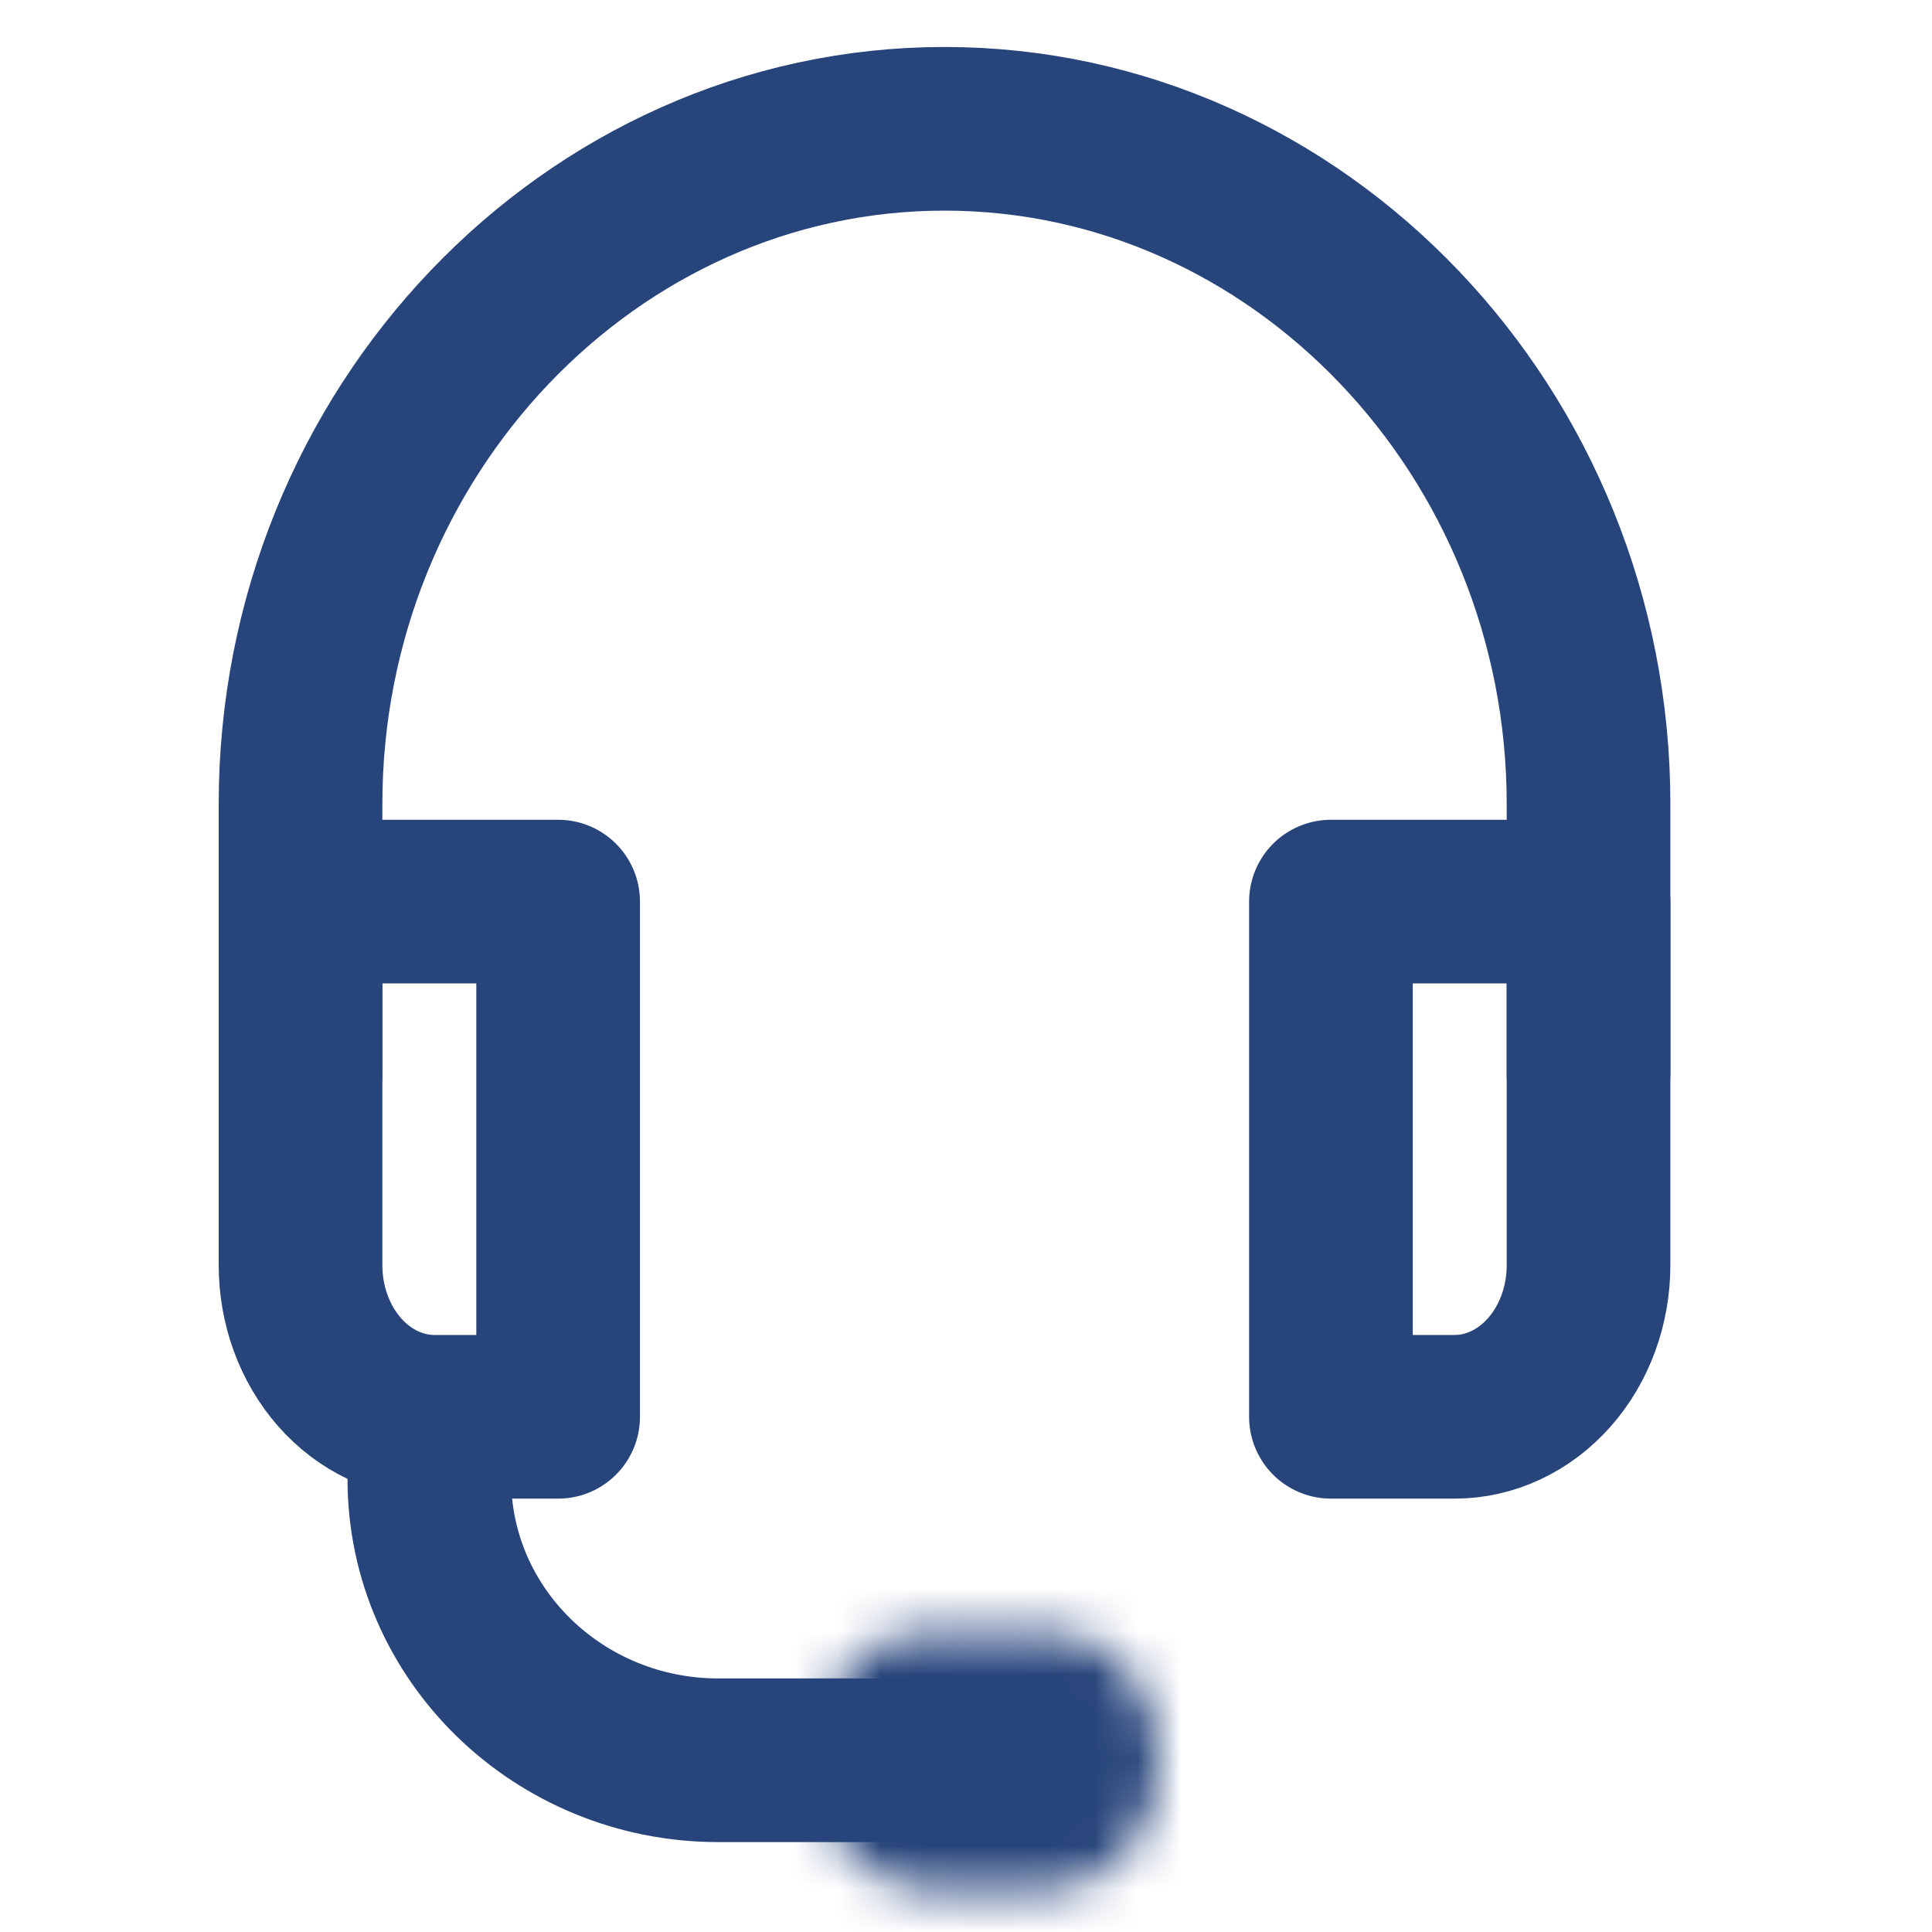 <svg xmlns="http://www.w3.org/2000/svg" xmlns:xlink="http://www.w3.org/1999/xlink" width="45" height="45" viewBox="0 0 45 45">
    <defs>
        <path id="hnx30mhx4a" d="M2.5.5C1.118.5 0 1.843 0 3.5c0 1.658 1.118 3 2.5 3h3c1.38 0 2.5-1.342 2.5-3 0-1.657-1.12-3-2.5-3h-3z"/>
    </defs>
    <g fill="none" fill-rule="evenodd">
        <g>
            <g>
                <path d="M0 0L45 0 45 45 0 45z" transform="translate(-381 -162) translate(381 162)"/>
                <g>
                    <path stroke="#28457B" stroke-linecap="round" stroke-linejoin="round" stroke-width="3.812" d="M0 18h6v12H3.121c-.828 0-1.623-.373-2.208-1.035C.327 28.3-.001 27.402 0 26.463V18zM24 18h6v8.468c0 .937-.328 1.835-.914 2.497-.584.662-1.38 1.035-2.206 1.035H24V18z" transform="translate(-381 -162) translate(381 162) translate(7 3)"/>
                    <path stroke="#28457B" stroke-linecap="round" stroke-linejoin="round" stroke-width="3.812" d="M0 22v-6.272C0 7.078 6.75 0 15 0s15 7.078 15 15.727v6.272M3 31v.449C3 35.067 6.015 38 9.734 38H14" transform="translate(-381 -162) translate(381 162) translate(7 3)"/>
                    <g transform="translate(-381 -162) translate(381 162) translate(7 3) translate(12 34.5)">
                        <mask id="2ix5598itb" fill="#fff">
                            <use xlink:href="#hnx30mhx4a"/>
                        </mask>
                        <path fill="#28457B" stroke="#28457B" stroke-width="3" d="M-6 12.5L13 12.5 13 -5.5 -6 -5.5z" mask="url(#2ix5598itb)"/>
                    </g>
                </g>
            </g>
        </g>
    </g>
</svg>
